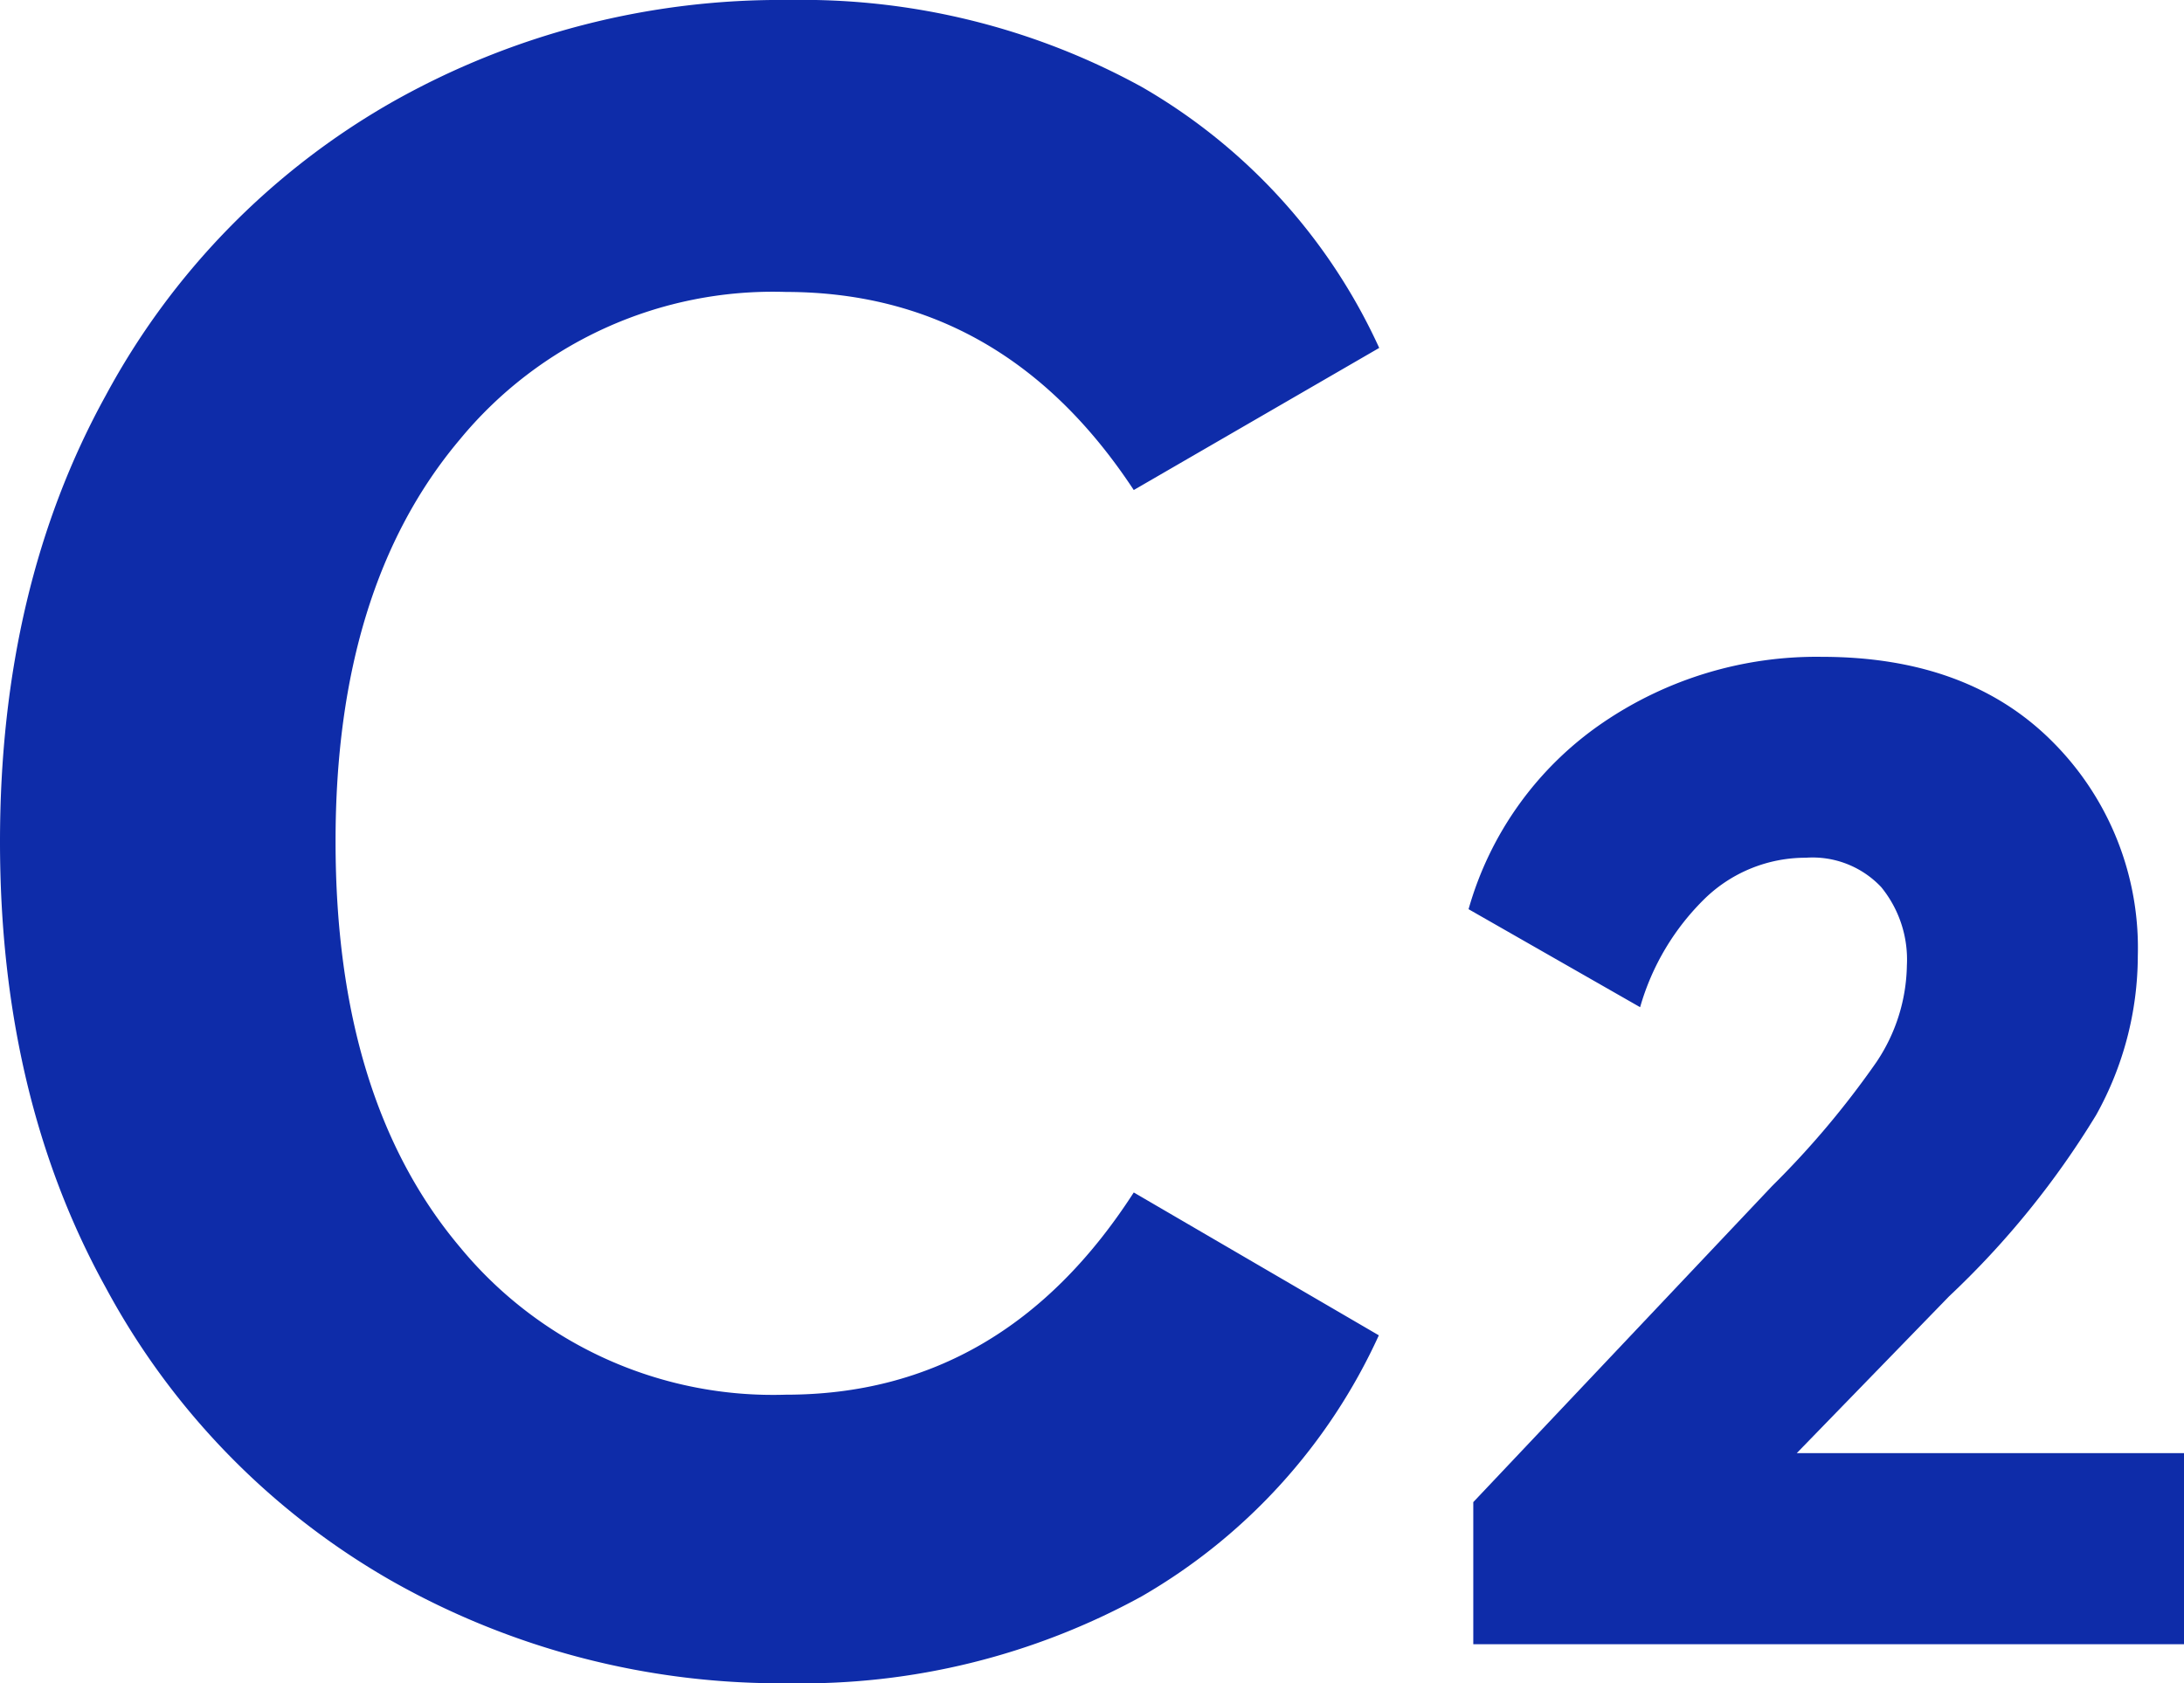 <svg xmlns="http://www.w3.org/2000/svg" viewBox="0 0 115.85 89.31"><defs><style>.cls-1{fill:#0e2ca9;}</style></defs><g id="图层_38" data-name="图层 38"><path class="cls-1" d="M60.14,63.27l13,7.58A30.68,30.68,0,0,1,60.56,84.7a37.42,37.42,0,0,1-18.71,4.61,41.84,41.84,0,0,1-21.09-5.44A39.39,39.39,0,0,1,5.6,68.3Q0,58.16,0,44.66T5.6,21A39.39,39.39,0,0,1,20.76,5.44,41.84,41.84,0,0,1,41.85,0,37.42,37.42,0,0,1,60.56,4.61a30.68,30.68,0,0,1,12.6,13.85L60.14,26Q53.23,15.5,41.69,15.49a21.51,21.51,0,0,0-17.3,7.83q-6.6,7.83-6.59,21.34,0,13.67,6.59,21.5A21.51,21.51,0,0,0,41.69,74Q53.23,74,60.14,63.27Z"/><path class="cls-1" d="M95.31,77.1h20.54V87.24H78.15V79.7L94,62.93a47.07,47.07,0,0,0,5.53-6.57,9.44,9.44,0,0,0,1.62-5.13,6.08,6.08,0,0,0-1.36-4.16,5,5,0,0,0-4-1.56,7.67,7.67,0,0,0-5.33,2.14A13.08,13.08,0,0,0,87,53.44l-9.1-5.2A17.86,17.86,0,0,1,85,38.36a20.12,20.12,0,0,1,11.63-3.51q7.8,0,12.29,4.55a15.46,15.46,0,0,1,4.48,11.31,17.4,17.4,0,0,1-2.21,8.45,46.08,46.08,0,0,1-7.8,9.62Z"/></g></svg>